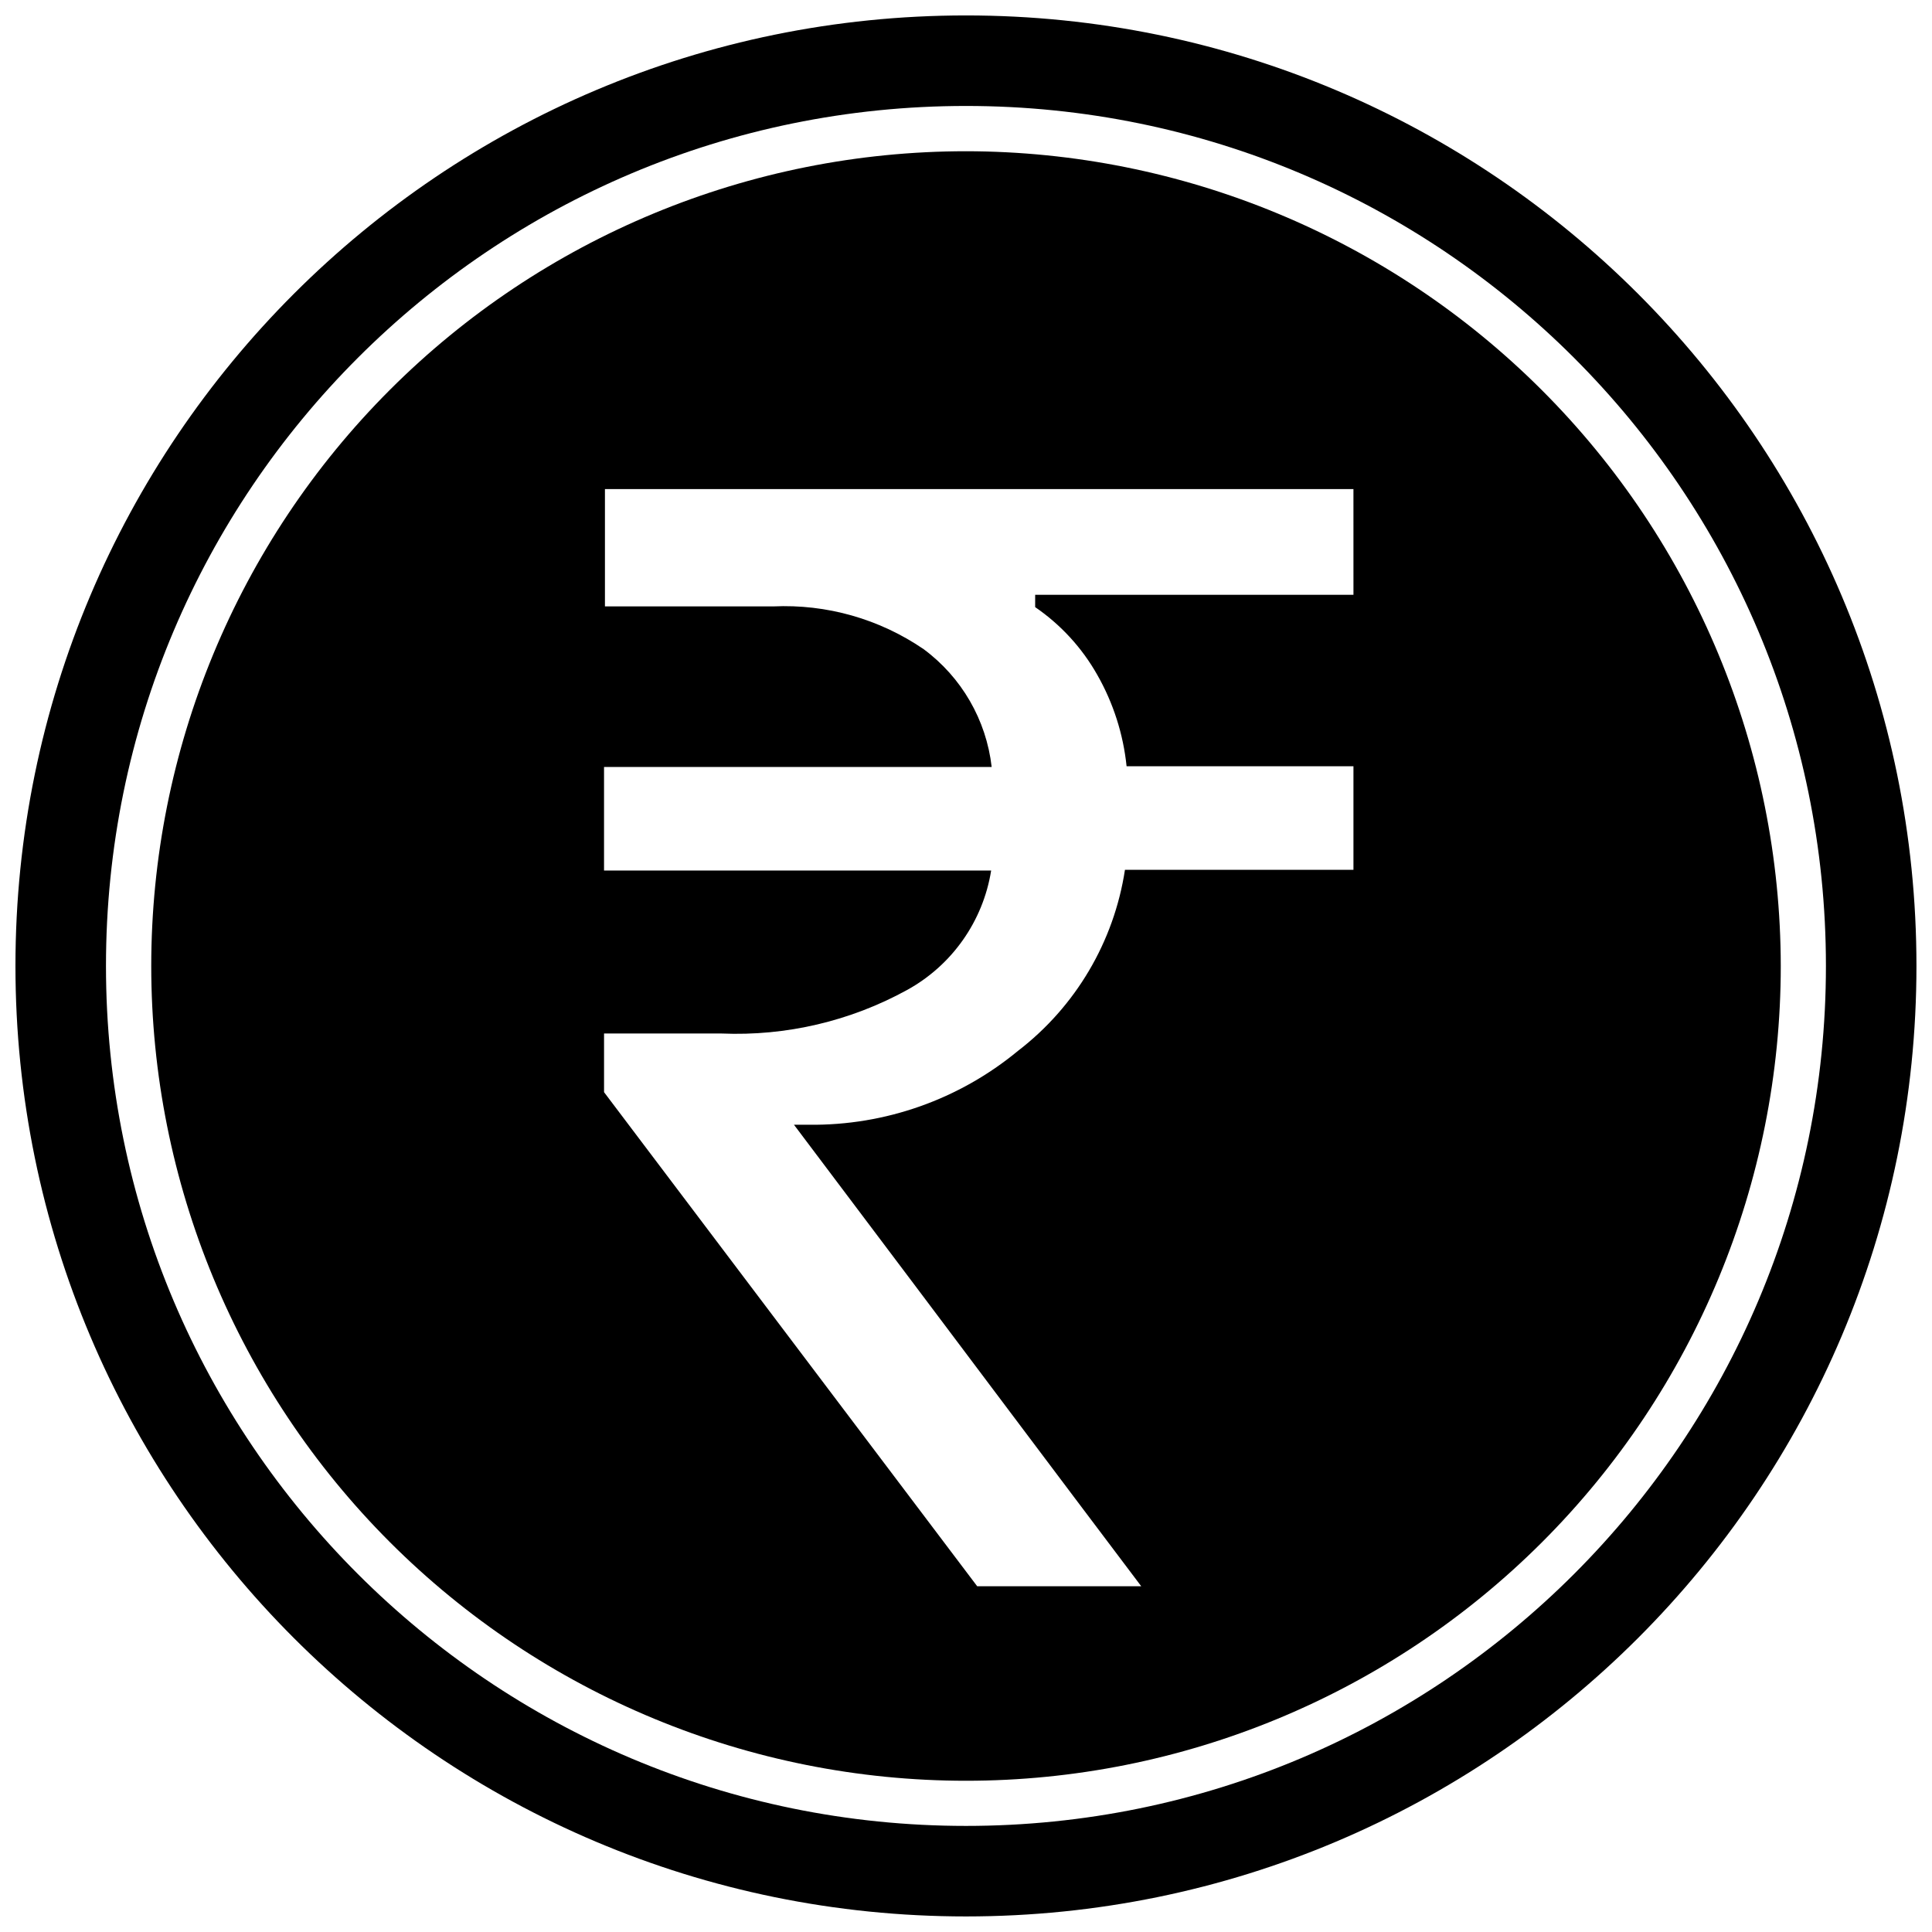 <?xml version="1.0" encoding="UTF-8"?>
<!-- The Best Svg Icon site in the world: iconSvg.co, Visit us! https://iconsvg.co -->
<svg width="800px" height="800px" version="1.1" viewBox="144 144 512 512" xmlns="http://www.w3.org/2000/svg">
 <defs>
  <clipPath id="a">
   <path d="m148.09 148.09h503.81v503.81h-503.81z"/>
  </clipPath>
 </defs>
 <g clip-path="url(#a)">
  <path transform="matrix(4.798 0 0 4.798 148.09 148.09)" d="m102.5 52.5c0 27.614-22.386 49.999-49.999 49.999-27.615 0-50-22.386-50-49.999 0-27.615 22.386-50 50-50 27.614 0 49.999 22.386 49.999 50" fill="none" stroke="#000000" stroke-miterlimit="10" stroke-width="5"/>
 </g>
 <path d="m400 184.08c-57.266 0-112.19 22.746-152.68 63.238-40.492 40.492-63.238 95.414-63.238 152.68 0 57.262 22.746 112.18 63.238 152.68 40.492 40.492 95.414 63.242 152.68 63.242 57.262 0 112.18-22.75 152.68-63.242 40.492-40.492 63.242-95.414 63.242-152.68-0.066-57.246-22.832-112.13-63.312-152.61-40.48-40.477-95.363-63.246-152.61-63.309zm102.68 117.55h-84.352v3.262c6.781 4.648 12.414 10.785 16.457 17.945 4.246 7.449 6.891 15.703 7.773 24.23h60.121v27.445h-60.555c-2.906 19.055-13.066 36.246-28.355 47.984-15.562 12.863-35.18 19.801-55.371 19.574h-3.984l32.293 42.895 27.445 36.516c9.117 12.188 19.914 26.438 32.293 42.895h-43.473l-98.891-130.94v-15.547h31.141c17.121 0.719 34.113-3.266 49.133-11.516 11.926-6.547 20.16-18.234 22.312-31.668h-102.59v-27.445h102.73c-1.426-12.461-7.957-23.773-18.043-31.234-11.707-8.004-25.703-11.977-39.871-11.324h-44.574v-31.094h198.36z"/>
</svg>